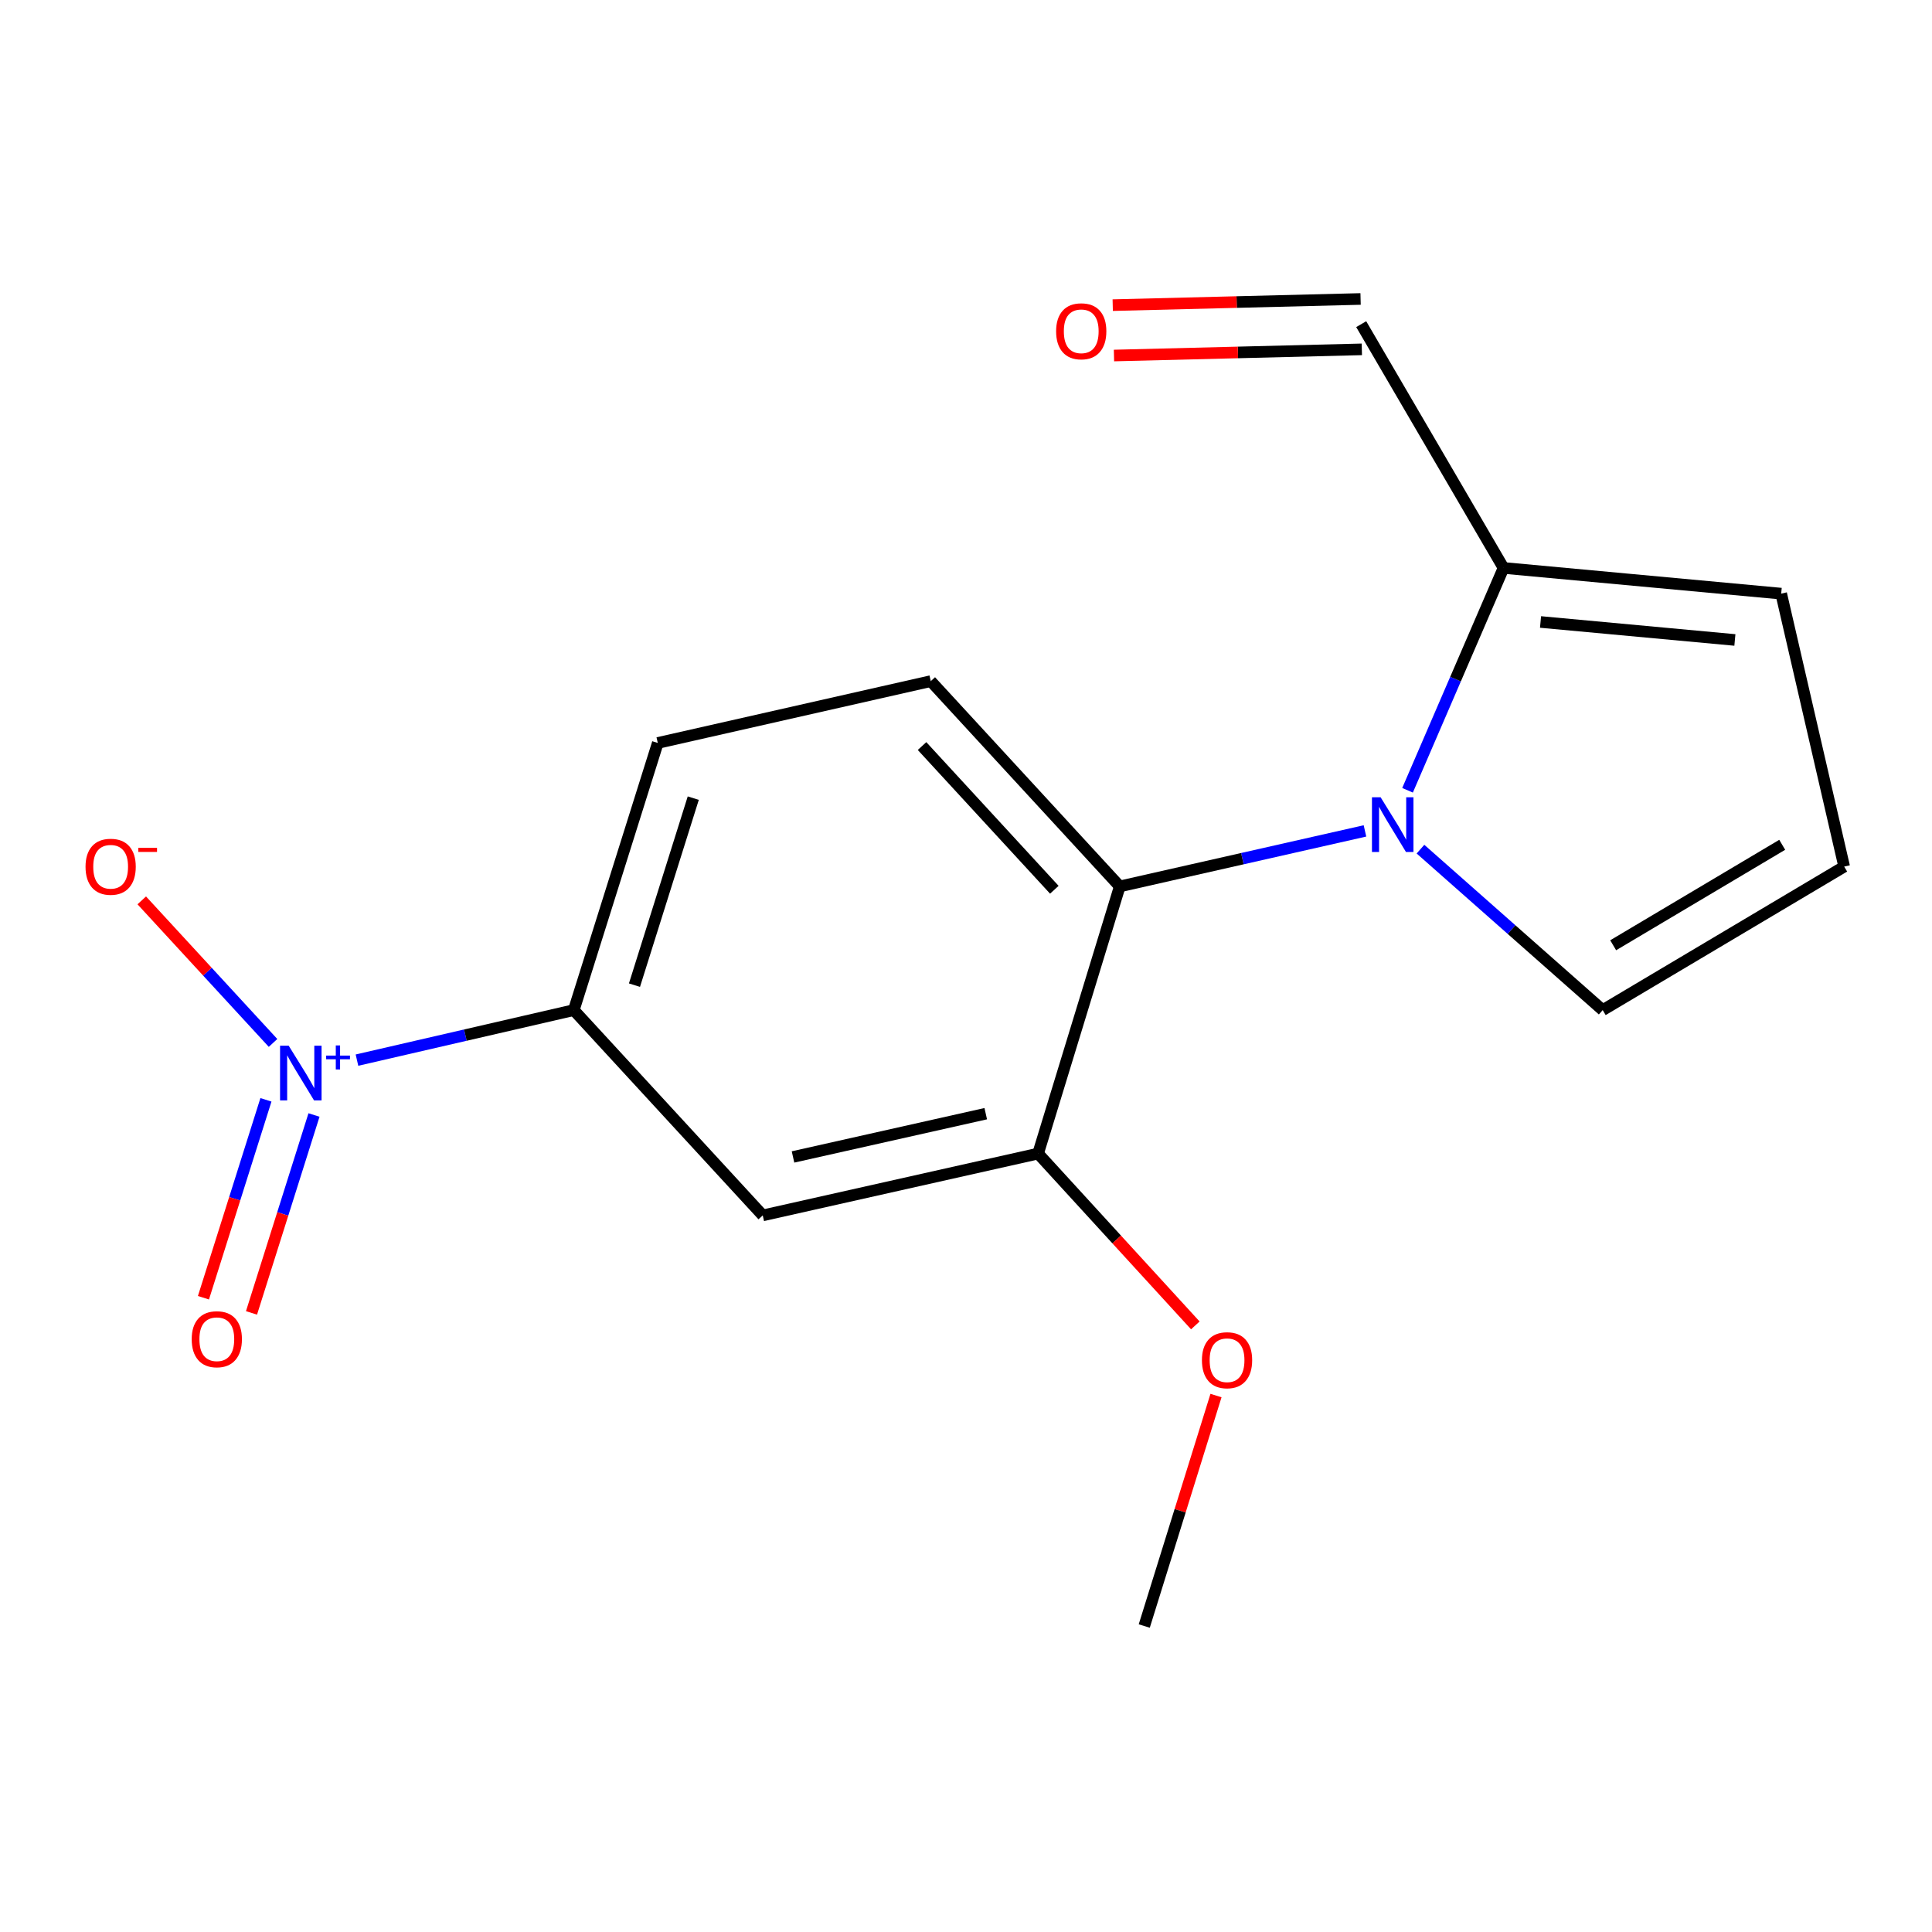 <?xml version='1.0' encoding='iso-8859-1'?>
<svg version='1.1' baseProfile='full'
              xmlns='http://www.w3.org/2000/svg'
                      xmlns:rdkit='http://www.rdkit.org/xml'
                      xmlns:xlink='http://www.w3.org/1999/xlink'
                  xml:space='preserve'
width='1000px' height='1000px' viewBox='0 0 1000 1000'>
<!-- END OF HEADER -->
<rect style='opacity:1.0;fill:#FFFFFF;stroke:none' width='1000' height='1000' x='0' y='0'> </rect>
<path class='bond-1' d='M 706.504,430.076 L 643.044,444.442' style='fill:none;fill-rule:evenodd;stroke:#0000FF;stroke-width:6px;stroke-linecap:butt;stroke-linejoin:miter;stroke-opacity:1' />
<path class='bond-1' d='M 643.044,444.442 L 579.584,458.808' style='fill:none;fill-rule:evenodd;stroke:#000000;stroke-width:6px;stroke-linecap:butt;stroke-linejoin:miter;stroke-opacity:1' />
<path class='bond-2' d='M 728.54,409.047 L 753.382,351.505' style='fill:none;fill-rule:evenodd;stroke:#0000FF;stroke-width:6px;stroke-linecap:butt;stroke-linejoin:miter;stroke-opacity:1' />
<path class='bond-2' d='M 753.382,351.505 L 778.224,293.964' style='fill:none;fill-rule:evenodd;stroke:#000000;stroke-width:6px;stroke-linecap:butt;stroke-linejoin:miter;stroke-opacity:1' />
<path class='bond-7' d='M 735.231,439.514 L 782.392,481.174' style='fill:none;fill-rule:evenodd;stroke:#0000FF;stroke-width:6px;stroke-linecap:butt;stroke-linejoin:miter;stroke-opacity:1' />
<path class='bond-7' d='M 782.392,481.174 L 829.554,522.833' style='fill:none;fill-rule:evenodd;stroke:#000000;stroke-width:6px;stroke-linecap:butt;stroke-linejoin:miter;stroke-opacity:1' />
<path class='bond-0' d='M 184.769,548.72 L 240.882,535.776' style='fill:none;fill-rule:evenodd;stroke:#0000FF;stroke-width:6px;stroke-linecap:butt;stroke-linejoin:miter;stroke-opacity:1' />
<path class='bond-0' d='M 240.882,535.776 L 296.994,522.833' style='fill:none;fill-rule:evenodd;stroke:#000000;stroke-width:6px;stroke-linecap:butt;stroke-linejoin:miter;stroke-opacity:1' />
<path class='bond-8' d='M 141.327,539.819 L 107.35,502.926' style='fill:none;fill-rule:evenodd;stroke:#0000FF;stroke-width:6px;stroke-linecap:butt;stroke-linejoin:miter;stroke-opacity:1' />
<path class='bond-8' d='M 107.35,502.926 L 73.373,466.032' style='fill:none;fill-rule:evenodd;stroke:#FF0000;stroke-width:6px;stroke-linecap:butt;stroke-linejoin:miter;stroke-opacity:1' />
<path class='bond-9' d='M 137.651,569.267 L 121.476,620.487' style='fill:none;fill-rule:evenodd;stroke:#0000FF;stroke-width:6px;stroke-linecap:butt;stroke-linejoin:miter;stroke-opacity:1' />
<path class='bond-9' d='M 121.476,620.487 L 105.301,671.706' style='fill:none;fill-rule:evenodd;stroke:#FF0000;stroke-width:6px;stroke-linecap:butt;stroke-linejoin:miter;stroke-opacity:1' />
<path class='bond-9' d='M 162.525,577.122 L 146.35,628.342' style='fill:none;fill-rule:evenodd;stroke:#0000FF;stroke-width:6px;stroke-linecap:butt;stroke-linejoin:miter;stroke-opacity:1' />
<path class='bond-9' d='M 146.35,628.342 L 130.176,679.561' style='fill:none;fill-rule:evenodd;stroke:#FF0000;stroke-width:6px;stroke-linecap:butt;stroke-linejoin:miter;stroke-opacity:1' />
<path class='bond-4' d='M 579.584,458.808 L 537.312,597.089' style='fill:none;fill-rule:evenodd;stroke:#000000;stroke-width:6px;stroke-linecap:butt;stroke-linejoin:miter;stroke-opacity:1' />
<path class='bond-6' d='M 579.584,458.808 L 481.765,352.554' style='fill:none;fill-rule:evenodd;stroke:#000000;stroke-width:6px;stroke-linecap:butt;stroke-linejoin:miter;stroke-opacity:1' />
<path class='bond-6' d='M 545.72,460.538 L 477.247,386.16' style='fill:none;fill-rule:evenodd;stroke:#000000;stroke-width:6px;stroke-linecap:butt;stroke-linejoin:miter;stroke-opacity:1' />
<path class='bond-11' d='M 778.224,293.964 L 921.939,307.267' style='fill:none;fill-rule:evenodd;stroke:#000000;stroke-width:6px;stroke-linecap:butt;stroke-linejoin:miter;stroke-opacity:1' />
<path class='bond-11' d='M 797.377,321.934 L 897.977,331.246' style='fill:none;fill-rule:evenodd;stroke:#000000;stroke-width:6px;stroke-linecap:butt;stroke-linejoin:miter;stroke-opacity:1' />
<path class='bond-13' d='M 778.224,293.964 L 704.562,167.784' style='fill:none;fill-rule:evenodd;stroke:#000000;stroke-width:6px;stroke-linecap:butt;stroke-linejoin:miter;stroke-opacity:1' />
<path class='bond-3' d='M 296.994,522.833 L 340.47,384.552' style='fill:none;fill-rule:evenodd;stroke:#000000;stroke-width:6px;stroke-linecap:butt;stroke-linejoin:miter;stroke-opacity:1' />
<path class='bond-3' d='M 328.4,509.915 L 358.833,413.118' style='fill:none;fill-rule:evenodd;stroke:#000000;stroke-width:6px;stroke-linecap:butt;stroke-linejoin:miter;stroke-opacity:1' />
<path class='bond-18' d='M 296.994,522.833 L 394.799,629.087' style='fill:none;fill-rule:evenodd;stroke:#000000;stroke-width:6px;stroke-linecap:butt;stroke-linejoin:miter;stroke-opacity:1' />
<path class='bond-5' d='M 537.312,597.089 L 394.799,629.087' style='fill:none;fill-rule:evenodd;stroke:#000000;stroke-width:6px;stroke-linecap:butt;stroke-linejoin:miter;stroke-opacity:1' />
<path class='bond-5' d='M 510.22,576.437 L 410.462,598.836' style='fill:none;fill-rule:evenodd;stroke:#000000;stroke-width:6px;stroke-linecap:butt;stroke-linejoin:miter;stroke-opacity:1' />
<path class='bond-15' d='M 537.312,597.089 L 578.005,641.557' style='fill:none;fill-rule:evenodd;stroke:#000000;stroke-width:6px;stroke-linecap:butt;stroke-linejoin:miter;stroke-opacity:1' />
<path class='bond-15' d='M 578.005,641.557 L 618.698,686.024' style='fill:none;fill-rule:evenodd;stroke:#FF0000;stroke-width:6px;stroke-linecap:butt;stroke-linejoin:miter;stroke-opacity:1' />
<path class='bond-12' d='M 481.765,352.554 L 340.47,384.552' style='fill:none;fill-rule:evenodd;stroke:#000000;stroke-width:6px;stroke-linecap:butt;stroke-linejoin:miter;stroke-opacity:1' />
<path class='bond-10' d='M 829.554,522.833 L 954.545,448.548' style='fill:none;fill-rule:evenodd;stroke:#000000;stroke-width:6px;stroke-linecap:butt;stroke-linejoin:miter;stroke-opacity:1' />
<path class='bond-10' d='M 834.975,489.266 L 922.47,437.267' style='fill:none;fill-rule:evenodd;stroke:#000000;stroke-width:6px;stroke-linecap:butt;stroke-linejoin:miter;stroke-opacity:1' />
<path class='bond-17' d='M 954.545,448.548 L 921.939,307.267' style='fill:none;fill-rule:evenodd;stroke:#000000;stroke-width:6px;stroke-linecap:butt;stroke-linejoin:miter;stroke-opacity:1' />
<path class='bond-14' d='M 704.237,154.745 L 640.09,156.342' style='fill:none;fill-rule:evenodd;stroke:#000000;stroke-width:6px;stroke-linecap:butt;stroke-linejoin:miter;stroke-opacity:1' />
<path class='bond-14' d='M 640.09,156.342 L 575.943,157.94' style='fill:none;fill-rule:evenodd;stroke:#FF0000;stroke-width:6px;stroke-linecap:butt;stroke-linejoin:miter;stroke-opacity:1' />
<path class='bond-14' d='M 704.886,180.822 L 640.739,182.42' style='fill:none;fill-rule:evenodd;stroke:#000000;stroke-width:6px;stroke-linecap:butt;stroke-linejoin:miter;stroke-opacity:1' />
<path class='bond-14' d='M 640.739,182.42 L 576.592,184.017' style='fill:none;fill-rule:evenodd;stroke:#FF0000;stroke-width:6px;stroke-linecap:butt;stroke-linejoin:miter;stroke-opacity:1' />
<path class='bond-16' d='M 629.4,722.33 L 610.833,781.977' style='fill:none;fill-rule:evenodd;stroke:#FF0000;stroke-width:6px;stroke-linecap:butt;stroke-linejoin:miter;stroke-opacity:1' />
<path class='bond-16' d='M 610.833,781.977 L 592.265,841.624' style='fill:none;fill-rule:evenodd;stroke:#000000;stroke-width:6px;stroke-linecap:butt;stroke-linejoin:miter;stroke-opacity:1' />
<path  class='atom-0' d='M 714.605 412.665
L 723.885 427.665
Q 724.805 429.145, 726.285 431.825
Q 727.765 434.505, 727.845 434.665
L 727.845 412.665
L 731.605 412.665
L 731.605 440.985
L 727.725 440.985
L 717.765 424.585
Q 716.605 422.665, 715.365 420.465
Q 714.165 418.265, 713.805 417.585
L 713.805 440.985
L 710.125 440.985
L 710.125 412.665
L 714.605 412.665
' fill='#0000FF'/>
<path  class='atom-1' d='M 149.439 541.265
L 158.719 556.265
Q 159.639 557.745, 161.119 560.425
Q 162.599 563.105, 162.679 563.265
L 162.679 541.265
L 166.439 541.265
L 166.439 569.585
L 162.559 569.585
L 152.599 553.185
Q 151.439 551.265, 150.199 549.065
Q 148.999 546.865, 148.639 546.185
L 148.639 569.585
L 144.959 569.585
L 144.959 541.265
L 149.439 541.265
' fill='#0000FF'/>
<path  class='atom-1' d='M 168.815 546.37
L 173.805 546.37
L 173.805 541.116
L 176.022 541.116
L 176.022 546.37
L 181.144 546.37
L 181.144 548.271
L 176.022 548.271
L 176.022 553.551
L 173.805 553.551
L 173.805 548.271
L 168.815 548.271
L 168.815 546.37
' fill='#0000FF'/>
<path  class='atom-9' d='M 44.271 448.628
Q 44.271 441.828, 47.631 438.028
Q 50.991 434.228, 57.271 434.228
Q 63.551 434.228, 66.911 438.028
Q 70.271 441.828, 70.271 448.628
Q 70.271 455.508, 66.871 459.428
Q 63.471 463.308, 57.271 463.308
Q 51.031 463.308, 47.631 459.428
Q 44.271 455.548, 44.271 448.628
M 57.271 460.108
Q 61.591 460.108, 63.911 457.228
Q 66.271 454.308, 66.271 448.628
Q 66.271 443.068, 63.911 440.268
Q 61.591 437.428, 57.271 437.428
Q 52.951 437.428, 50.591 440.228
Q 48.271 443.028, 48.271 448.628
Q 48.271 454.348, 50.591 457.228
Q 52.951 460.108, 57.271 460.108
' fill='#FF0000'/>
<path  class='atom-9' d='M 71.591 438.85
L 81.28 438.85
L 81.28 440.962
L 71.591 440.962
L 71.591 438.85
' fill='#FF0000'/>
<path  class='atom-10' d='M 99.224 693.177
Q 99.224 686.377, 102.584 682.577
Q 105.944 678.777, 112.224 678.777
Q 118.504 678.777, 121.864 682.577
Q 125.224 686.377, 125.224 693.177
Q 125.224 700.057, 121.824 703.977
Q 118.424 707.857, 112.224 707.857
Q 105.984 707.857, 102.584 703.977
Q 99.224 700.097, 99.224 693.177
M 112.224 704.657
Q 116.544 704.657, 118.864 701.777
Q 121.224 698.857, 121.224 693.177
Q 121.224 687.617, 118.864 684.817
Q 116.544 681.977, 112.224 681.977
Q 107.904 681.977, 105.544 684.777
Q 103.224 687.577, 103.224 693.177
Q 103.224 698.897, 105.544 701.777
Q 107.904 704.657, 112.224 704.657
' fill='#FF0000'/>
<path  class='atom-15' d='M 546.644 171.472
Q 546.644 164.672, 550.004 160.872
Q 553.364 157.072, 559.644 157.072
Q 565.924 157.072, 569.284 160.872
Q 572.644 164.672, 572.644 171.472
Q 572.644 178.352, 569.244 182.272
Q 565.844 186.152, 559.644 186.152
Q 553.404 186.152, 550.004 182.272
Q 546.644 178.392, 546.644 171.472
M 559.644 182.952
Q 563.964 182.952, 566.284 180.072
Q 568.644 177.152, 568.644 171.472
Q 568.644 165.912, 566.284 163.112
Q 563.964 160.272, 559.644 160.272
Q 555.324 160.272, 552.964 163.072
Q 550.644 165.872, 550.644 171.472
Q 550.644 177.192, 552.964 180.072
Q 555.324 182.952, 559.644 182.952
' fill='#FF0000'/>
<path  class='atom-16' d='M 622.117 704.046
Q 622.117 697.246, 625.477 693.446
Q 628.837 689.646, 635.117 689.646
Q 641.397 689.646, 644.757 693.446
Q 648.117 697.246, 648.117 704.046
Q 648.117 710.926, 644.717 714.846
Q 641.317 718.726, 635.117 718.726
Q 628.877 718.726, 625.477 714.846
Q 622.117 710.966, 622.117 704.046
M 635.117 715.526
Q 639.437 715.526, 641.757 712.646
Q 644.117 709.726, 644.117 704.046
Q 644.117 698.486, 641.757 695.686
Q 639.437 692.846, 635.117 692.846
Q 630.797 692.846, 628.437 695.646
Q 626.117 698.446, 626.117 704.046
Q 626.117 709.766, 628.437 712.646
Q 630.797 715.526, 635.117 715.526
' fill='#FF0000'/>
</svg>
